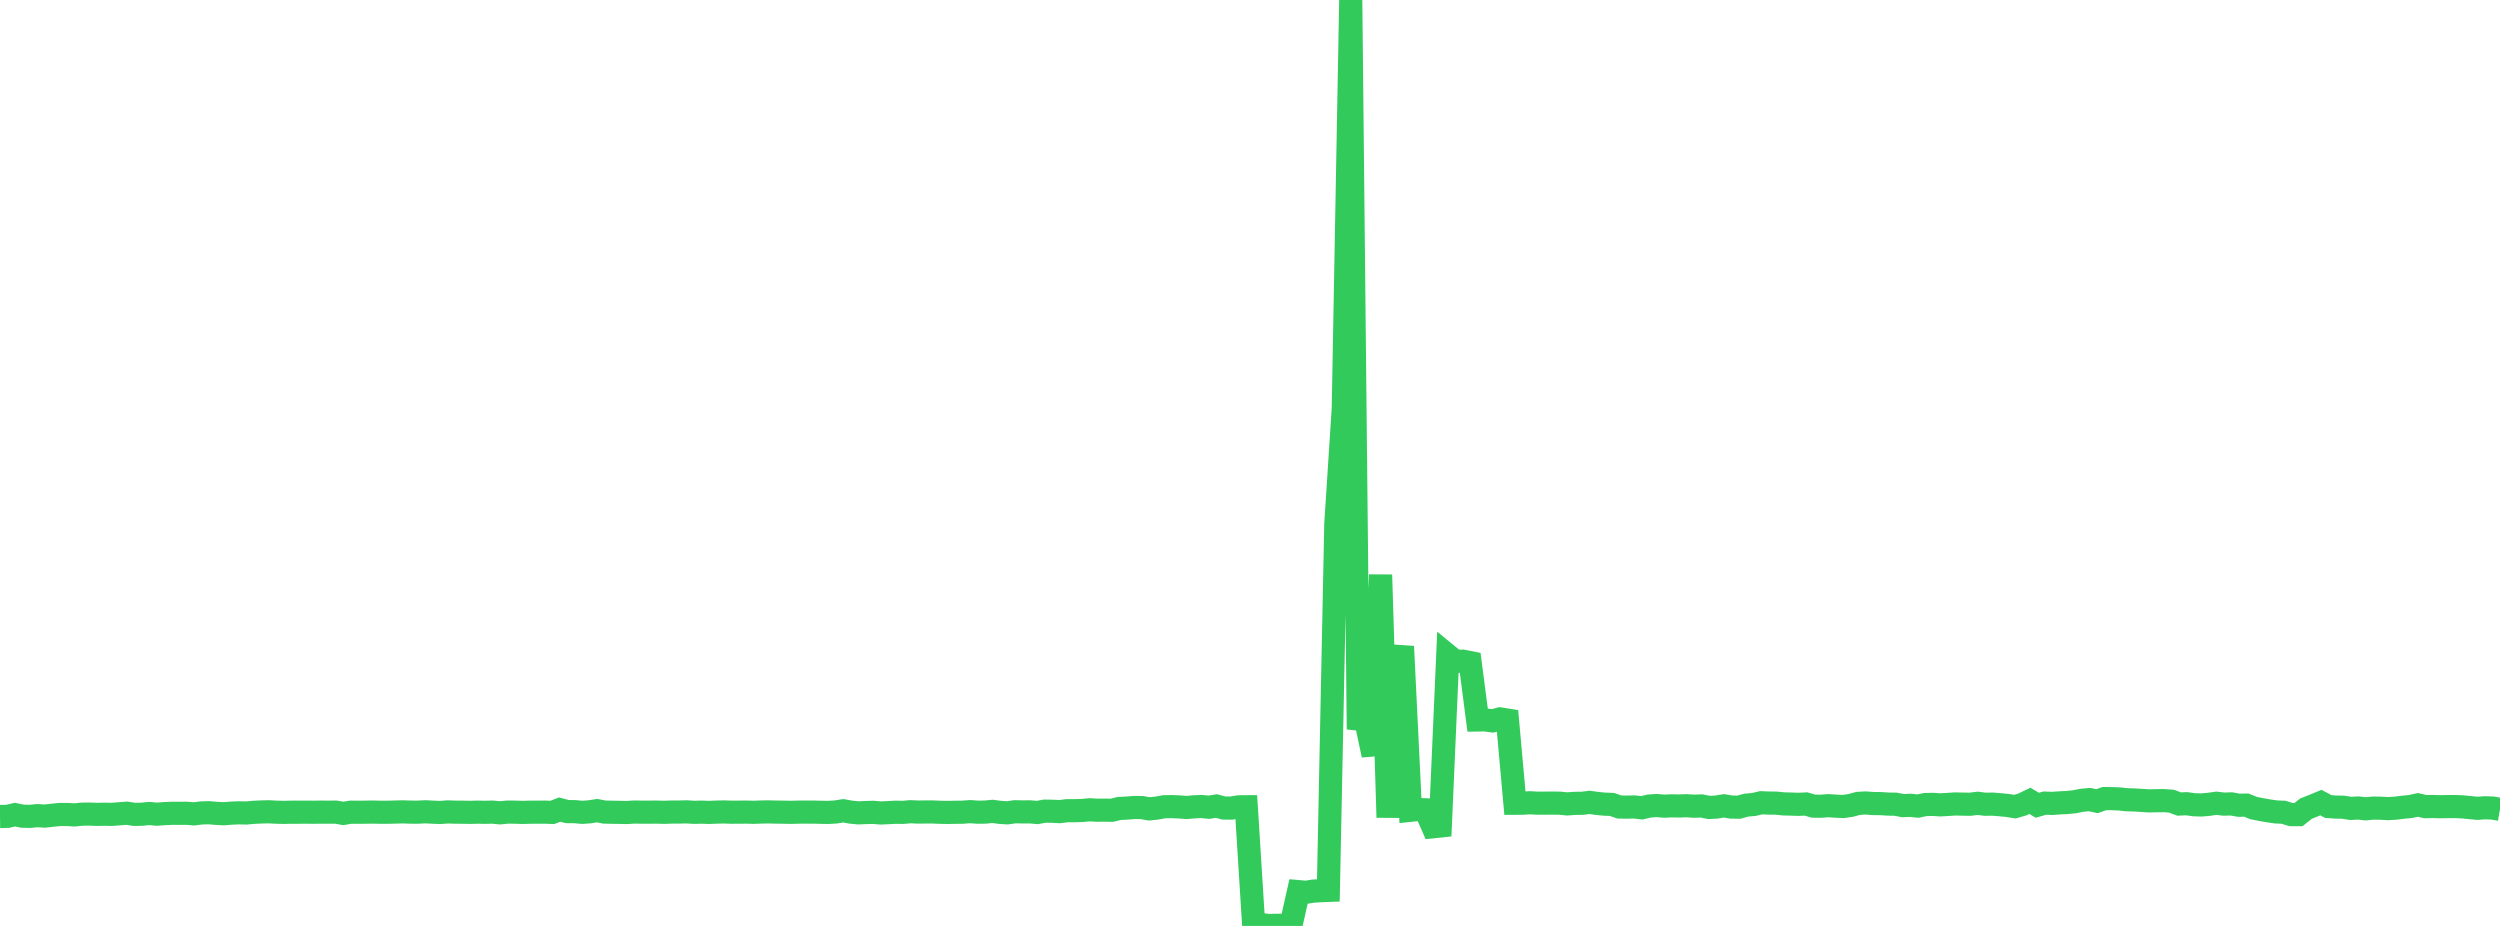 <?xml version="1.0" standalone="no"?>
<!DOCTYPE svg PUBLIC "-//W3C//DTD SVG 1.1//EN" "http://www.w3.org/Graphics/SVG/1.1/DTD/svg11.dtd">

<svg width="135" height="50" viewBox="0 0 135 50" preserveAspectRatio="none" 
  xmlns="http://www.w3.org/2000/svg"
  xmlns:xlink="http://www.w3.org/1999/xlink">


<polyline points="0.0, 44.089 0.403, 44.084 0.806, 43.99 1.209, 44.074 1.612, 44.084 2.015, 44.044 2.418, 44.07 2.821, 44.023 3.224, 43.982 3.627, 43.982 4.03, 44.006 4.433, 43.964 4.836, 43.961 5.239, 43.976 5.642, 43.968 6.045, 43.976 6.448, 43.944 6.851, 43.913 7.254, 43.976 7.657, 43.969 8.06, 43.928 8.463, 43.967 8.866, 43.937 9.269, 43.918 9.672, 43.92 10.075, 43.916 10.478, 43.949 10.881, 43.898 11.284, 43.887 11.687, 43.922 12.09, 43.943 12.493, 43.91 12.896, 43.892 13.299, 43.902 13.701, 43.865 14.104, 43.846 14.507, 43.836 14.91, 43.858 15.313, 43.868 15.716, 43.859 16.119, 43.859 16.522, 43.856 16.925, 43.86 17.328, 43.855 17.731, 43.857 18.134, 43.855 18.537, 43.924 18.94, 43.858 19.343, 43.862 19.746, 43.858 20.149, 43.851 20.552, 43.862 20.955, 43.862 21.358, 43.85 21.761, 43.841 22.164, 43.855 22.567, 43.857 22.97, 43.836 23.373, 43.858 23.776, 43.873 24.179, 43.843 24.582, 43.857 24.985, 43.859 25.388, 43.867 25.791, 43.856 26.194, 43.864 26.597, 43.855 27.0, 43.893 27.403, 43.853 27.806, 43.856 28.209, 43.87 28.612, 43.859 29.015, 43.857 29.418, 43.855 29.821, 43.871 30.224, 43.717 30.627, 43.826 31.03, 43.828 31.433, 43.866 31.836, 43.839 32.239, 43.775 32.642, 43.852 33.045, 43.861 33.448, 43.867 33.851, 43.875 34.254, 43.85 34.657, 43.857 35.06, 43.856 35.463, 43.854 35.866, 43.865 36.269, 43.851 36.672, 43.85 37.075, 43.84 37.478, 43.865 37.881, 43.856 38.284, 43.87 38.687, 43.854 39.09, 43.844 39.493, 43.859 39.896, 43.857 40.299, 43.853 40.701, 43.864 41.104, 43.849 41.507, 43.842 41.91, 43.853 42.313, 43.858 42.716, 43.866 43.119, 43.855 43.522, 43.853 43.925, 43.852 44.328, 43.864 44.731, 43.87 45.134, 43.846 45.537, 43.782 45.94, 43.854 46.343, 43.895 46.746, 43.877 47.149, 43.866 47.552, 43.901 47.955, 43.883 48.358, 43.861 48.761, 43.868 49.164, 43.832 49.567, 43.851 49.97, 43.846 50.373, 43.846 50.776, 43.864 51.179, 43.87 51.582, 43.863 51.985, 43.859 52.388, 43.828 52.791, 43.858 53.194, 43.854 53.597, 43.814 54.0, 43.868 54.403, 43.893 54.806, 43.834 55.209, 43.844 55.612, 43.84 56.015, 43.875 56.418, 43.801 56.821, 43.807 57.224, 43.828 57.627, 43.777 58.03, 43.777 58.433, 43.767 58.836, 43.728 59.239, 43.751 59.642, 43.749 60.045, 43.753 60.448, 43.656 60.851, 43.636 61.254, 43.605 61.657, 43.608 62.06, 43.68 62.463, 43.637 62.866, 43.564 63.269, 43.557 63.672, 43.573 64.075, 43.605 64.478, 43.57 64.881, 43.552 65.284, 43.591 65.687, 43.526 66.09, 43.634 66.493, 43.637 66.896, 43.568 67.299, 43.565 67.701, 50.0 68.104, 49.926 68.507, 49.978 68.91, 49.965 69.313, 49.969 69.716, 49.942 70.119, 48.148 70.522, 48.183 70.925, 48.119 71.328, 48.097 71.731, 48.081 72.134, 28.293 72.537, 22.061 72.94, 0.0 73.343, 38.83 73.746, 38.876 74.149, 40.777 74.552, 31.04 74.955, 44.141 75.358, 35.438 75.761, 35.464 76.164, 43.756 76.567, 43.713 76.97, 43.729 77.373, 44.645 77.776, 44.603 78.179, 35.386 78.582, 35.717 78.985, 35.702 79.388, 35.782 79.791, 38.879 80.194, 38.873 80.597, 38.929 81.0, 38.821 81.403, 38.885 81.806, 43.376 82.209, 43.374 82.612, 43.349 83.015, 43.371 83.418, 43.37 83.821, 43.367 84.224, 43.372 84.627, 43.412 85.03, 43.381 85.433, 43.378 85.836, 43.328 86.239, 43.385 86.642, 43.424 87.045, 43.44 87.448, 43.578 87.851, 43.585 88.254, 43.575 88.657, 43.621 89.06, 43.526 89.463, 43.499 89.866, 43.534 90.269, 43.515 90.672, 43.523 91.075, 43.509 91.478, 43.536 91.881, 43.52 92.284, 43.602 92.687, 43.582 93.09, 43.514 93.493, 43.582 93.896, 43.588 94.299, 43.477 94.701, 43.442 95.104, 43.348 95.507, 43.365 95.91, 43.369 96.313, 43.41 96.716, 43.42 97.119, 43.434 97.522, 43.415 97.925, 43.531 98.328, 43.537 98.731, 43.506 99.134, 43.533 99.537, 43.551 99.94, 43.492 100.343, 43.382 100.746, 43.361 101.149, 43.391 101.552, 43.395 101.955, 43.421 102.358, 43.427 102.761, 43.504 103.164, 43.486 103.567, 43.53 103.97, 43.445 104.373, 43.437 104.776, 43.463 105.179, 43.44 105.582, 43.413 105.985, 43.423 106.388, 43.429 106.791, 43.378 107.194, 43.429 107.597, 43.423 108.0, 43.455 108.403, 43.494 108.806, 43.559 109.209, 43.441 109.612, 43.245 110.015, 43.483 110.418, 43.368 110.821, 43.384 111.224, 43.354 111.627, 43.336 112.03, 43.294 112.433, 43.214 112.836, 43.176 113.239, 43.264 113.642, 43.123 114.045, 43.127 114.448, 43.143 114.851, 43.187 115.254, 43.197 115.657, 43.223 116.06, 43.249 116.463, 43.237 116.866, 43.235 117.269, 43.266 117.672, 43.418 118.075, 43.4 118.478, 43.457 118.881, 43.469 119.284, 43.432 119.687, 43.376 120.09, 43.423 120.493, 43.41 120.896, 43.483 121.299, 43.476 121.701, 43.637 122.104, 43.717 122.507, 43.787 122.91, 43.845 123.313, 43.862 123.716, 43.988 124.119, 43.989 124.522, 43.667 124.925, 43.507 125.328, 43.34 125.731, 43.553 126.134, 43.582 126.537, 43.589 126.94, 43.655 127.343, 43.631 127.746, 43.676 128.149, 43.637 128.552, 43.643 128.955, 43.665 129.358, 43.642 129.761, 43.591 130.164, 43.552 130.567, 43.464 130.97, 43.559 131.373, 43.55 131.776, 43.563 132.179, 43.556 132.582, 43.554 132.985, 43.572 133.388, 43.612 133.791, 43.649 134.194, 43.619 134.597, 43.635 135.0, 43.706" fill="none" stroke="#32ca5b" stroke-width="1.25"/>

</svg>